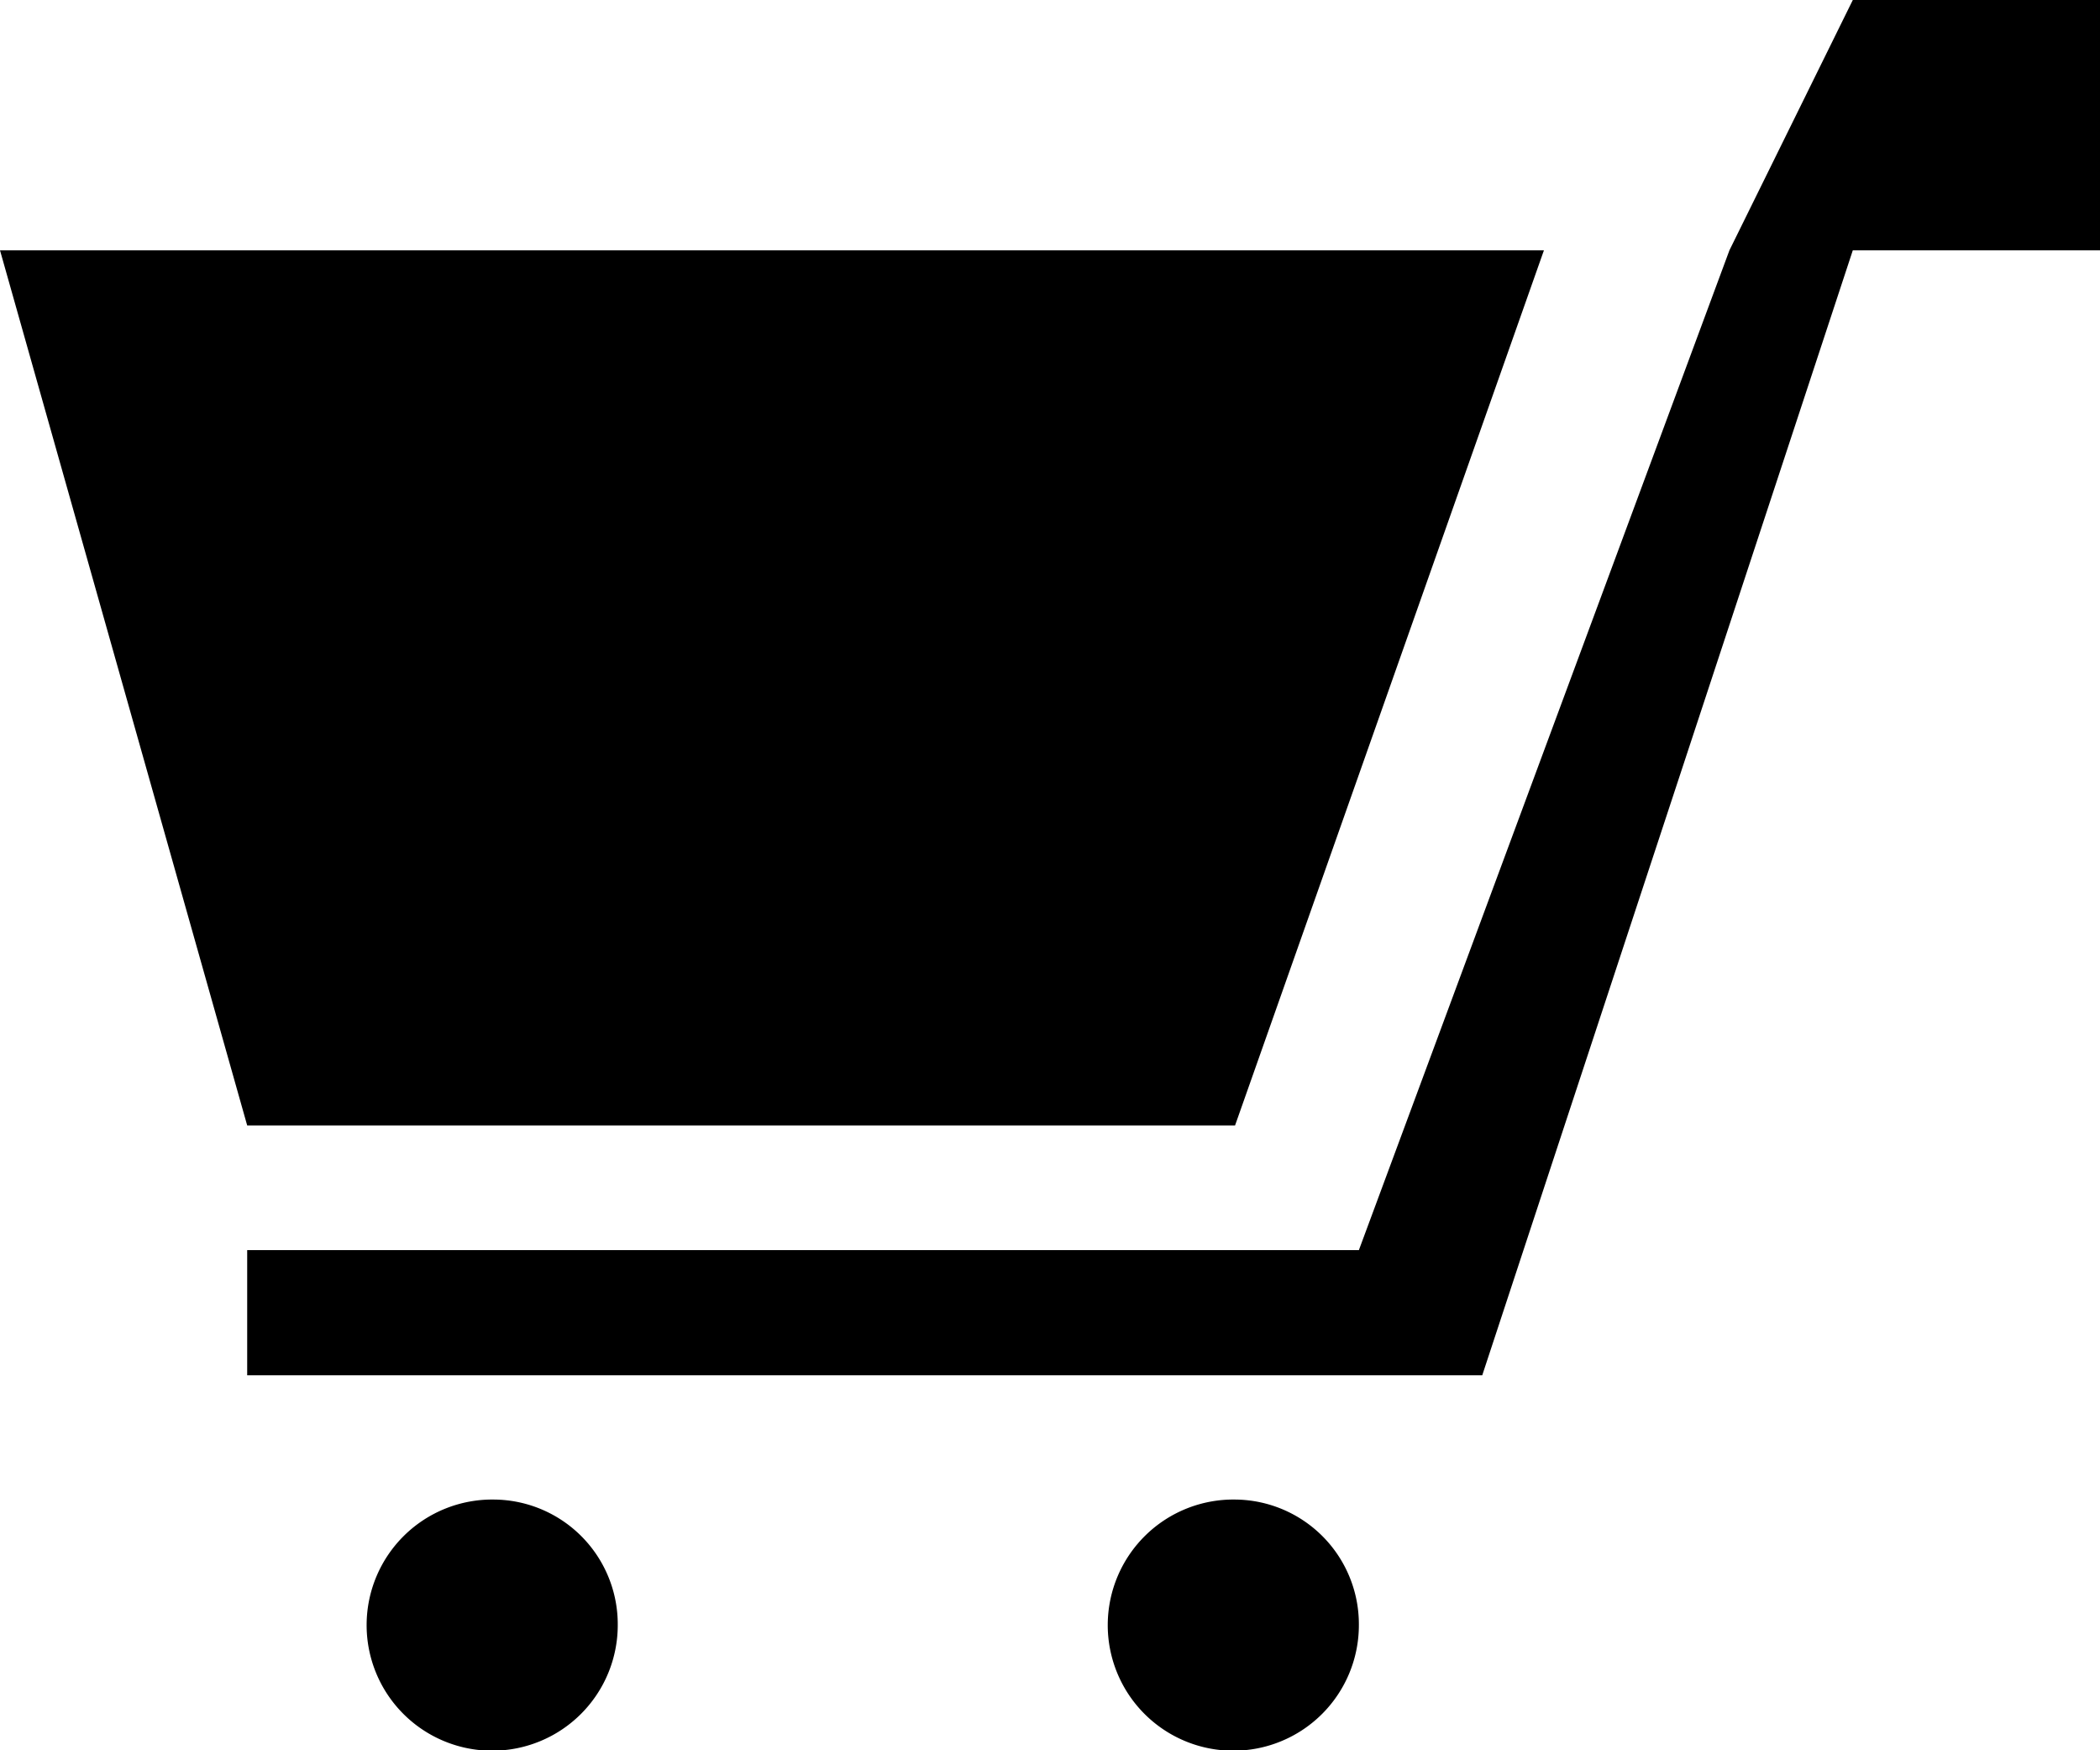<svg xmlns="http://www.w3.org/2000/svg" viewBox="0 0 48 40"><title>cart</title><g id="レイヤー_2" data-name="レイヤー 2"><g id="レイヤー_1-2" data-name="レイヤー 1"><path d="M11.29,34.27a2.87,2.87,0,1,0,2.83,2.86A2.85,2.85,0,0,0,11.29,34.27ZM42.35,0,39.53,5.72,31.06,28.57H5.65v2.86H33.88L42.35,5.72H48V0ZM28.23,34.27a2.87,2.87,0,1,0,2.83,2.86A2.85,2.85,0,0,0,28.23,34.27Zm0-8.55,7.06-20H0l5.65,20Z"/></g></g></svg>